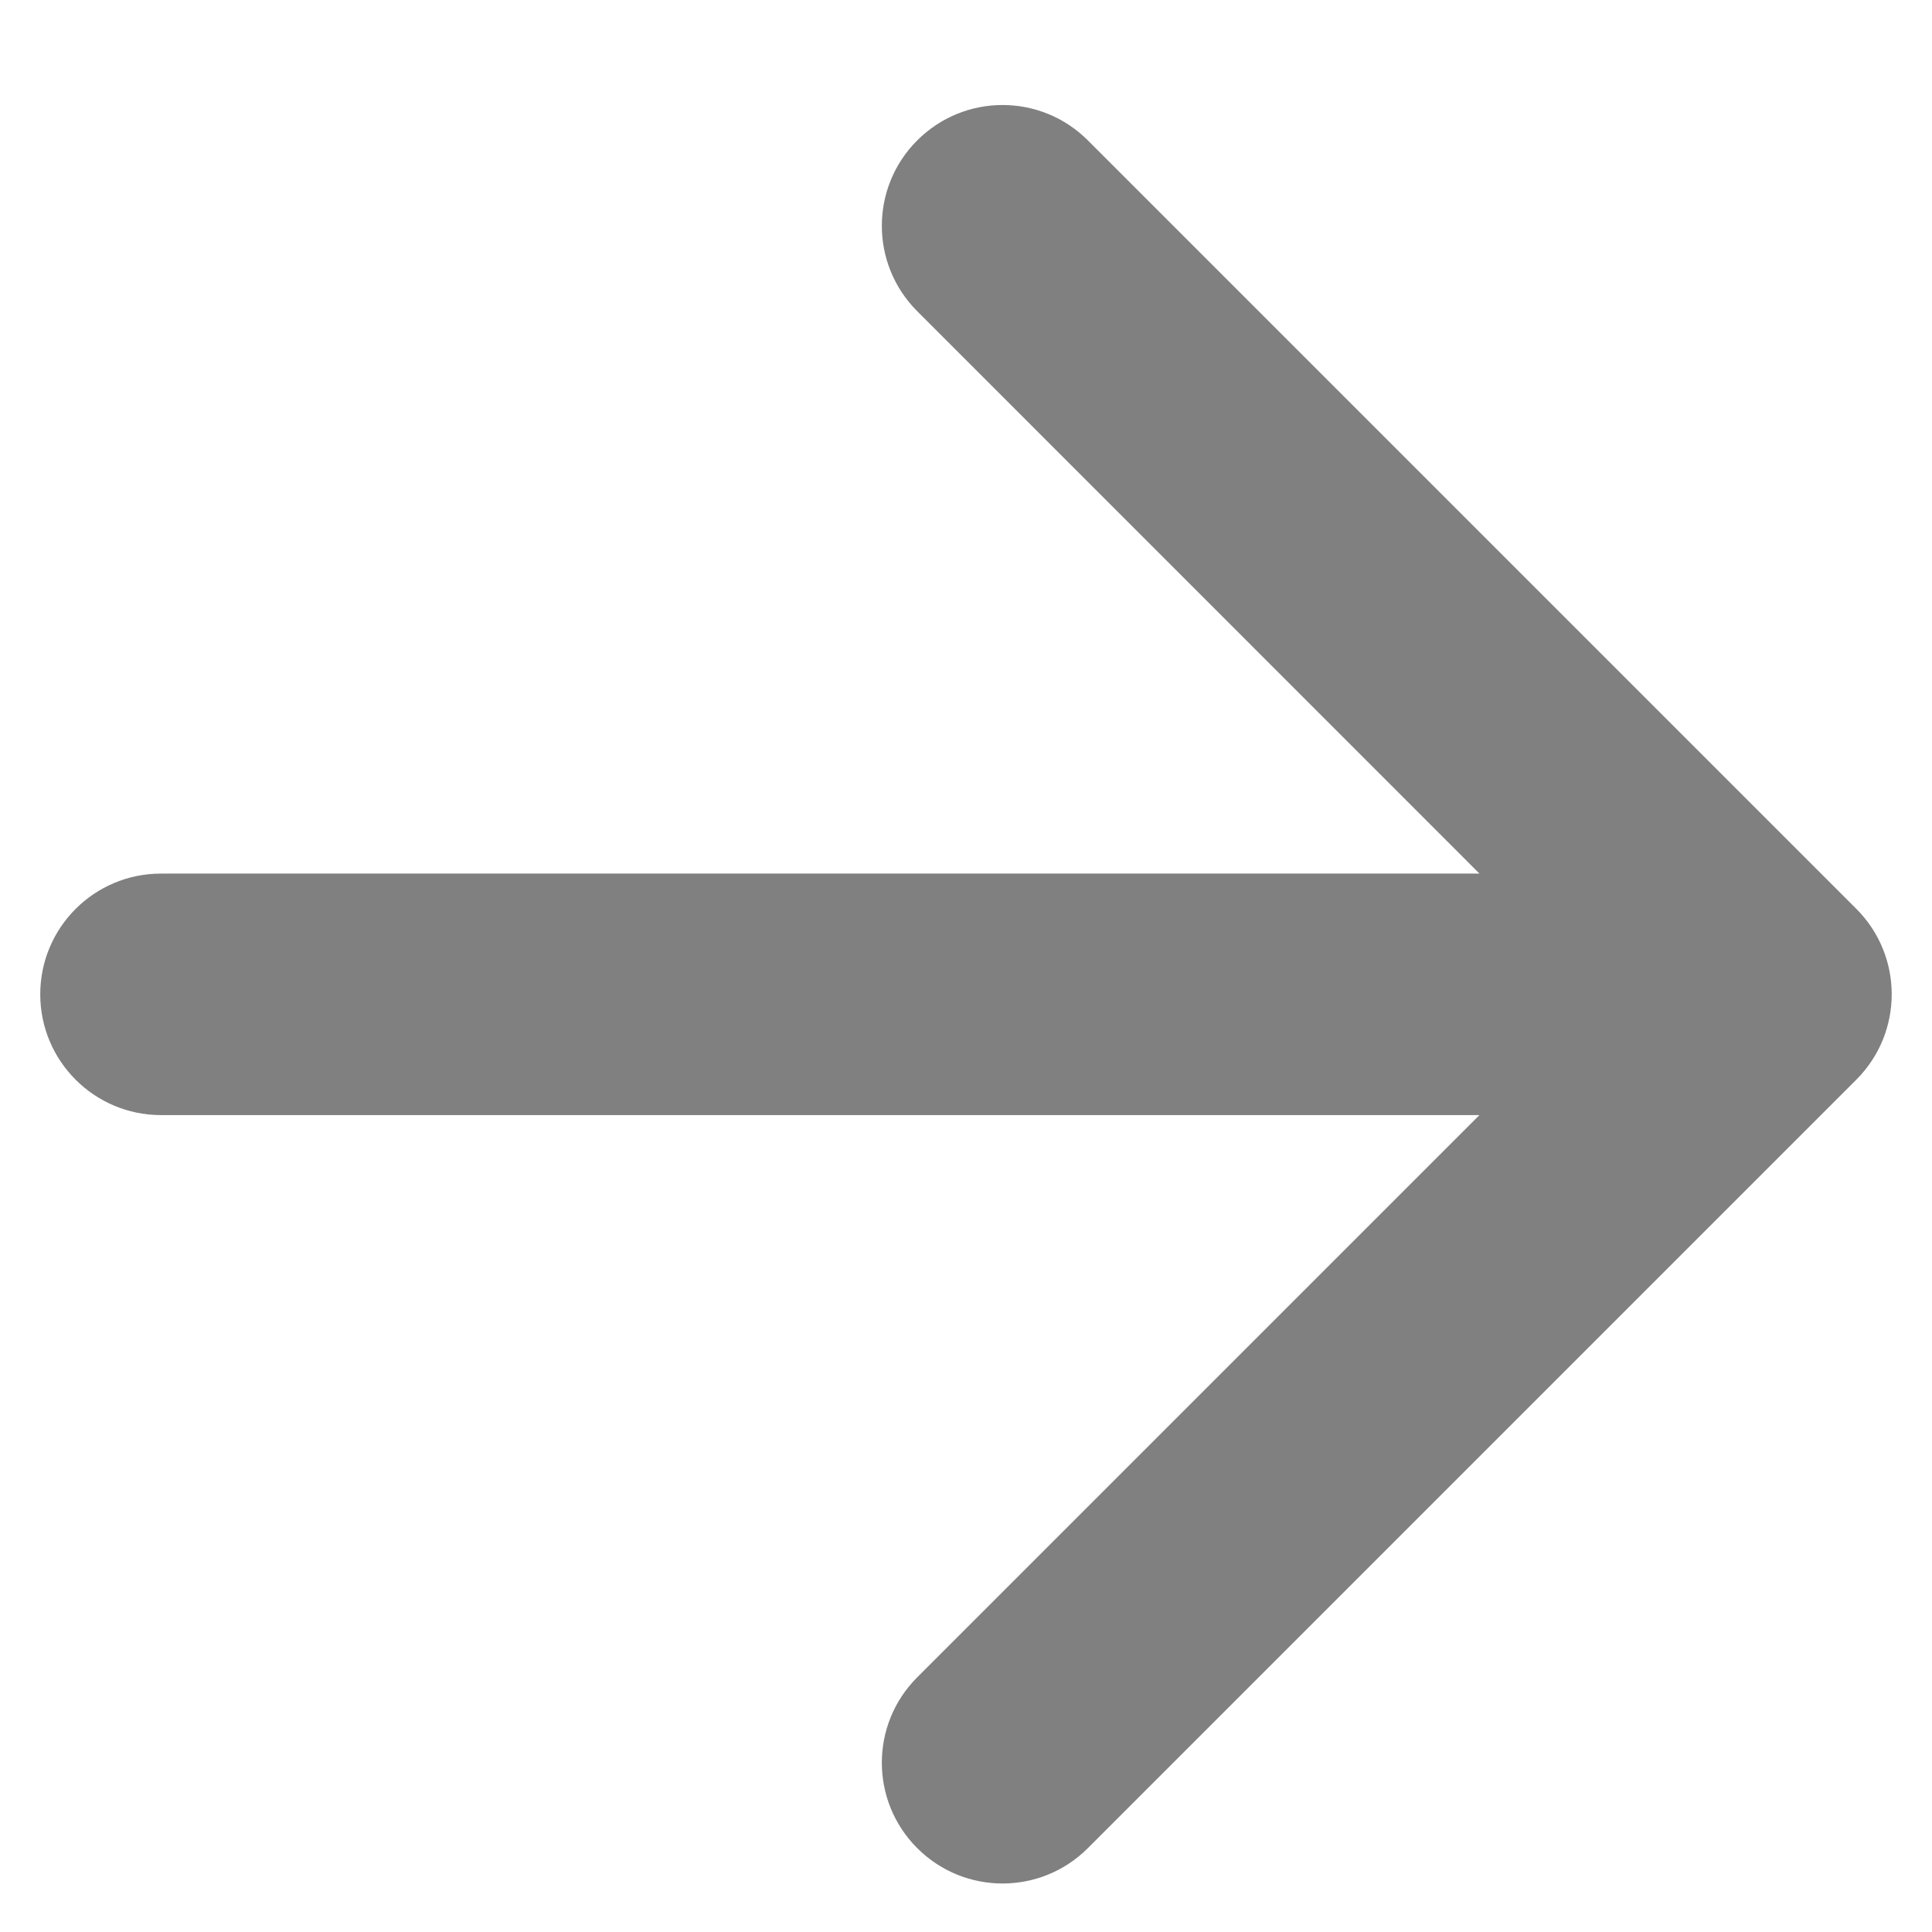 <svg width="12" height="12" viewBox="0 0 12 12" fill="none" xmlns="http://www.w3.org/2000/svg">
<path d="M1 5.426C0.586 5.426 0.25 5.761 0.25 6.176C0.25 6.59 0.586 6.926 1 6.926L1 5.426ZM11.53 6.706C11.823 6.413 11.823 5.938 11.53 5.645L6.757 0.872C6.464 0.579 5.99 0.579 5.697 0.872C5.404 1.165 5.404 1.64 5.697 1.933L9.939 6.176L5.697 10.418C5.404 10.711 5.404 11.186 5.697 11.479C5.99 11.772 6.464 11.772 6.757 11.479L11.53 6.706ZM1 6.926L11 6.926L11 5.426L1 5.426L1 6.926Z" fill="#808080"/>
</svg>
